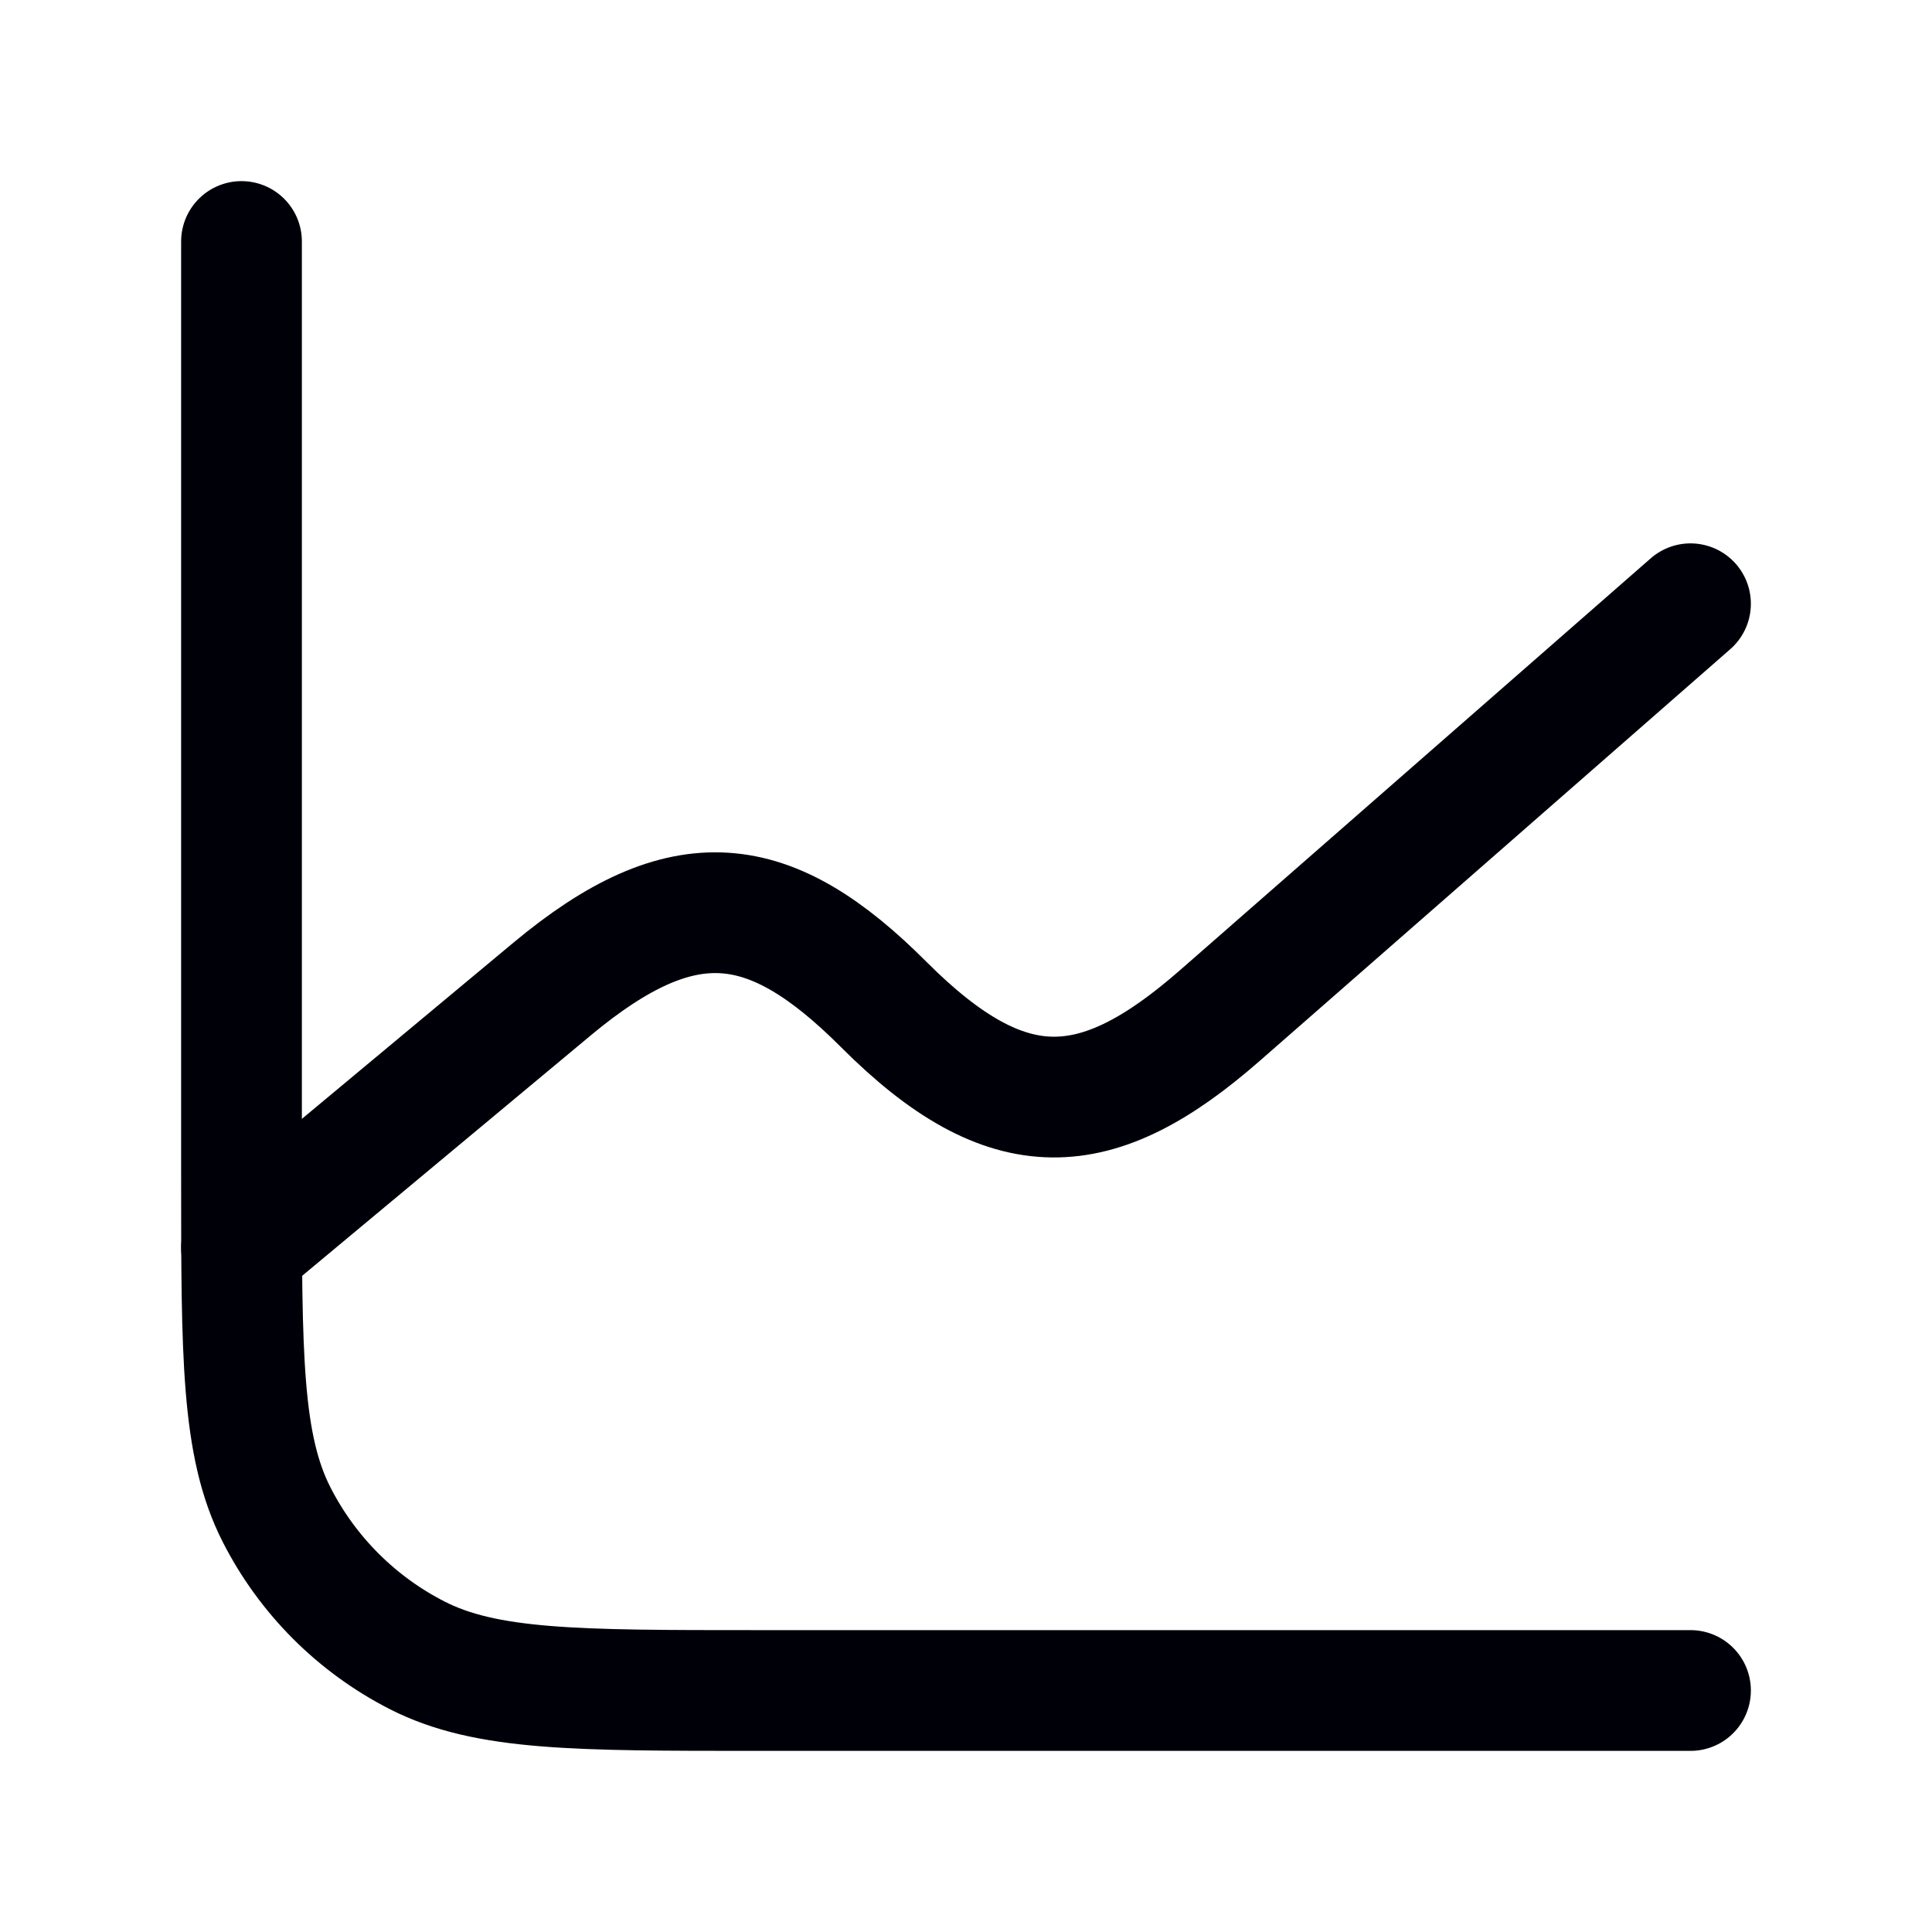 <svg width="48" height="48" viewBox="0 0 48 48" fill="none" xmlns="http://www.w3.org/2000/svg">
<path d="M42 42H18.8C14.32 42 12.08 42 10.368 41.128C8.863 40.361 7.639 39.137 6.872 37.632C6 35.92 6 33.68 6 29.2V6" stroke="#000009" stroke-width="3" stroke-linecap="round" stroke-linejoin="round"/>
<path d="M6 31L13.714 24.574C16.982 21.85 19.13 22.13 21.952 24.952L21.964 24.964C25.04 28.04 27.244 27.912 30.308 25.23L42 15" stroke="#000009" stroke-width="3" stroke-linecap="round" stroke-linejoin="round"/>
</svg>
